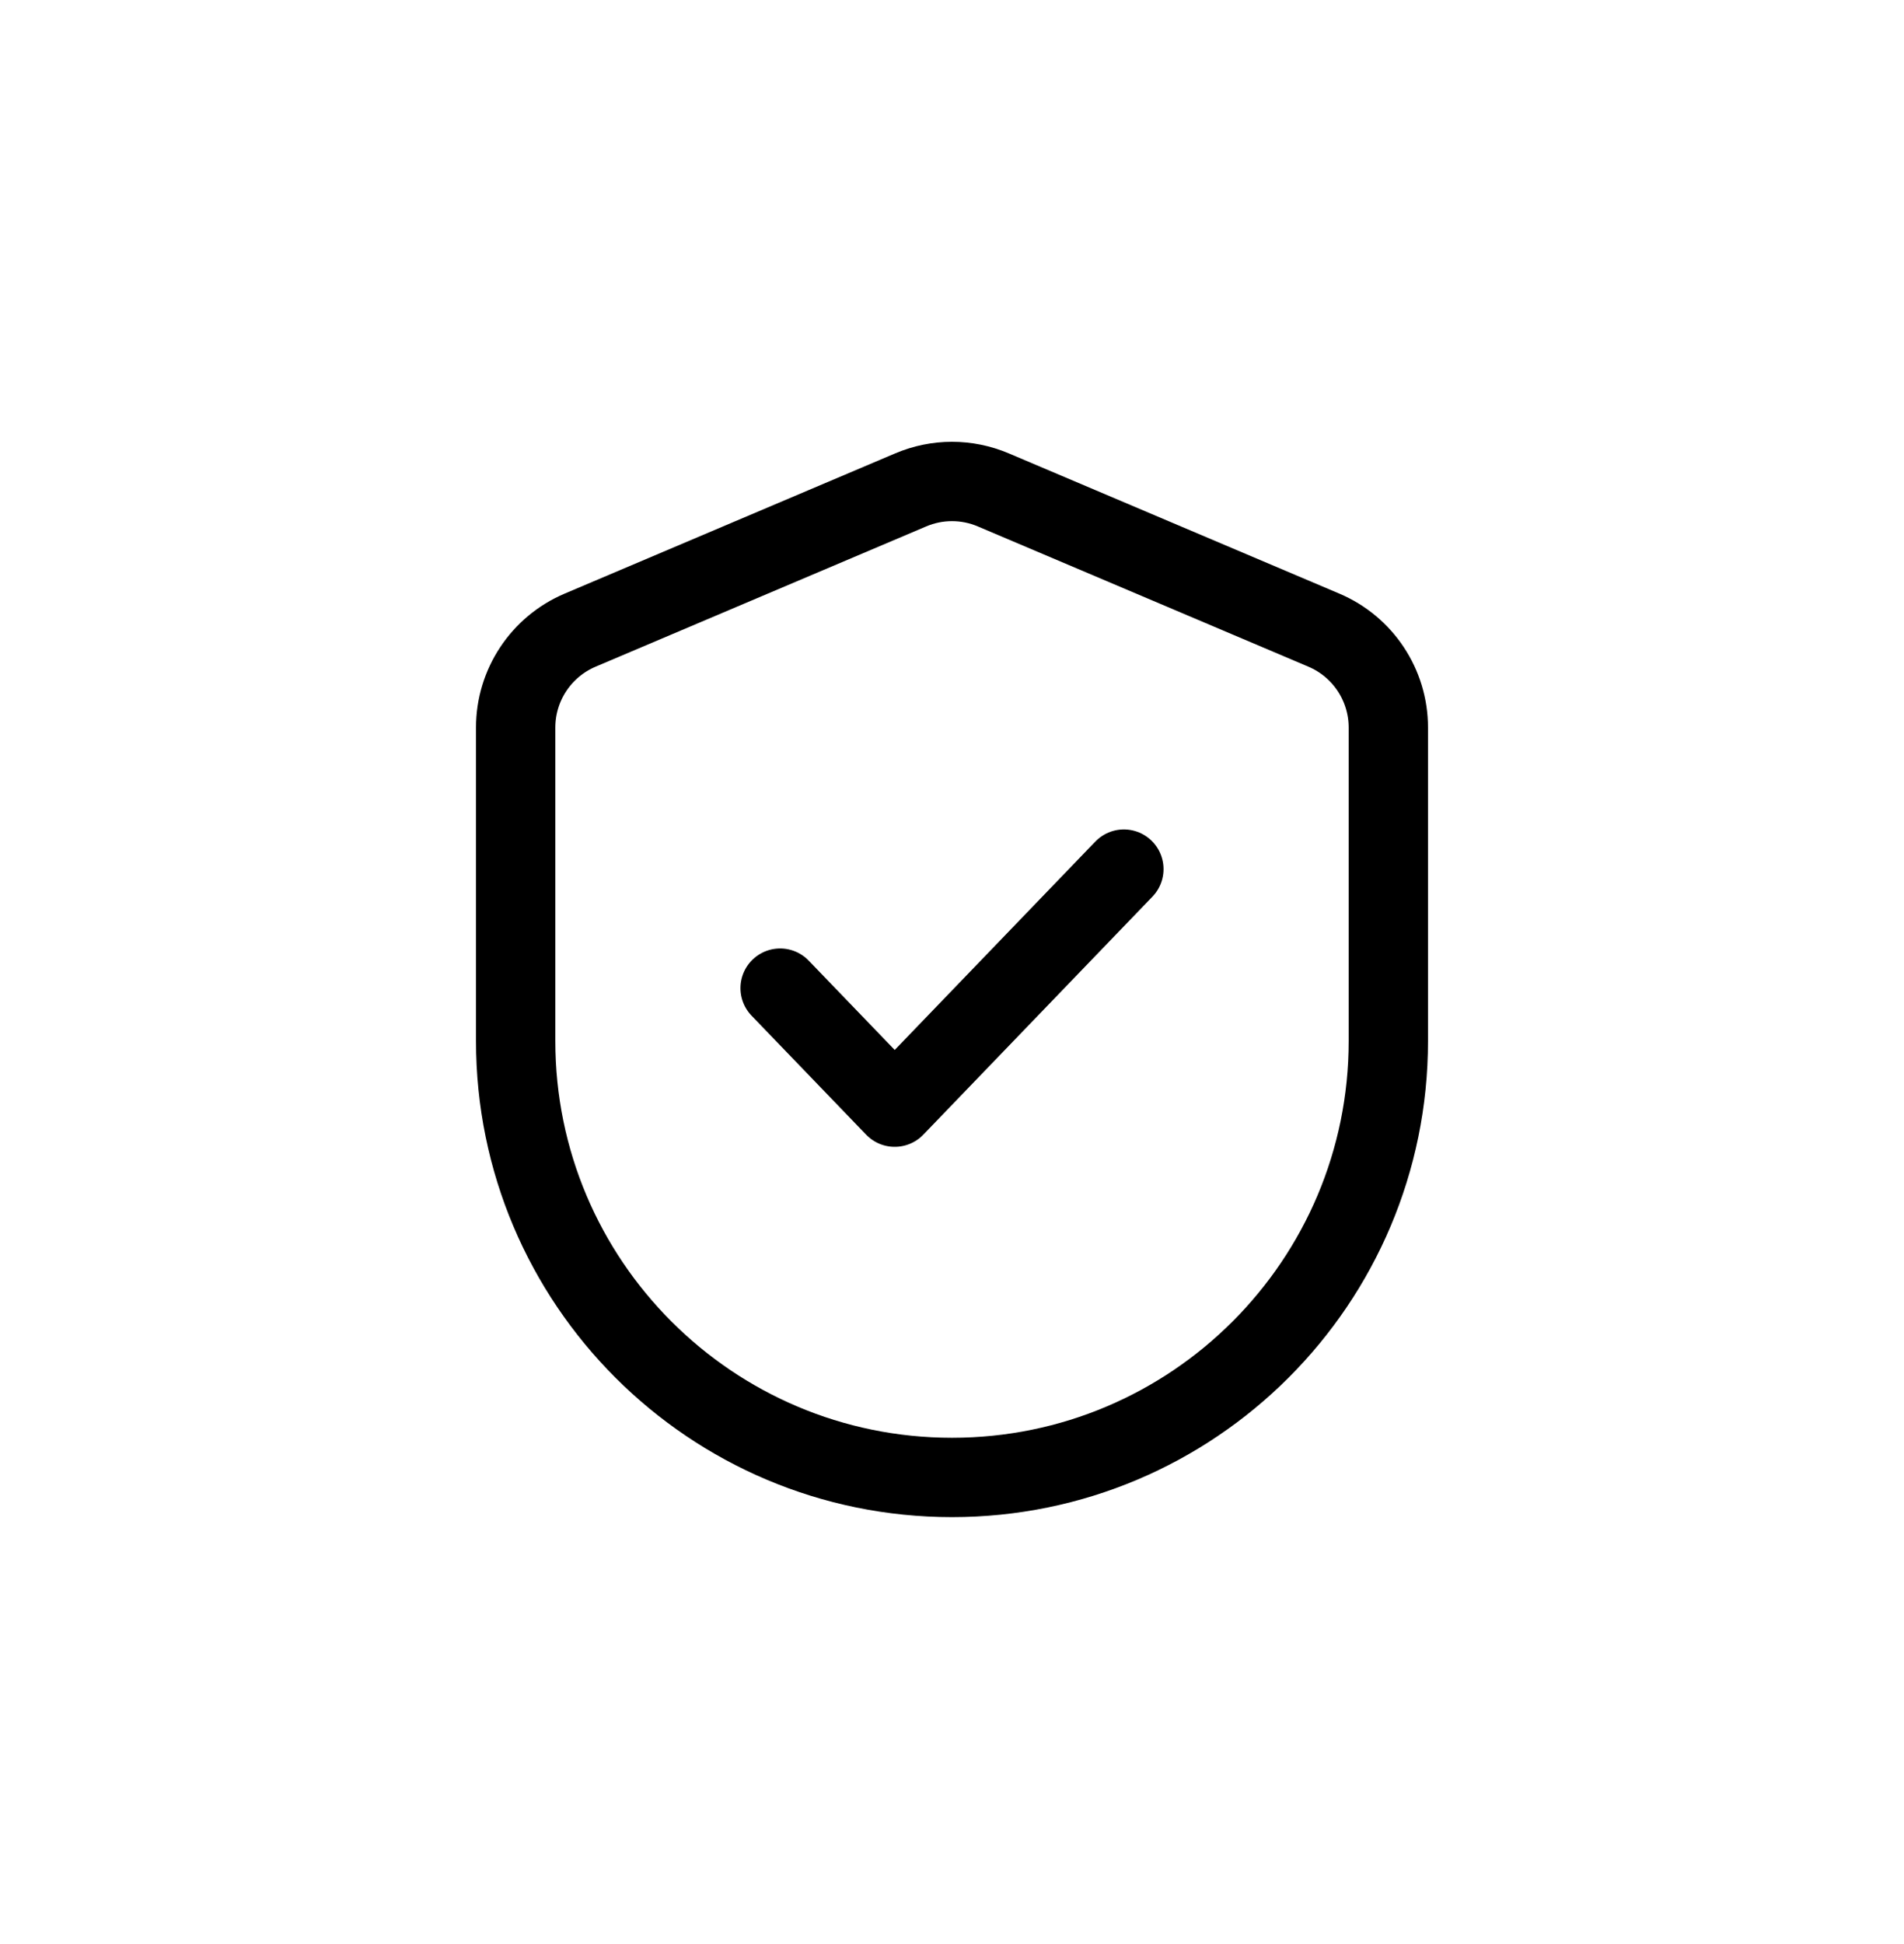 <svg width="48" height="49" viewBox="0 0 48 49" fill="none" xmlns="http://www.w3.org/2000/svg">
<path d="M19.667 24.906L22.556 27.906L28.333 21.906M13 26.239V18.338C13 17.267 13.64 16.301 14.625 15.883L22.959 12.348C23.624 12.065 24.376 12.065 25.041 12.348L33.375 15.883C34.36 16.301 35 17.267 35 18.338V26.239C35 32.314 30.075 37.239 24 37.239C17.925 37.239 13 32.314 13 26.239Z" stroke="black" stroke-width="2" stroke-linecap="round" stroke-linejoin="round"/>
</svg>
